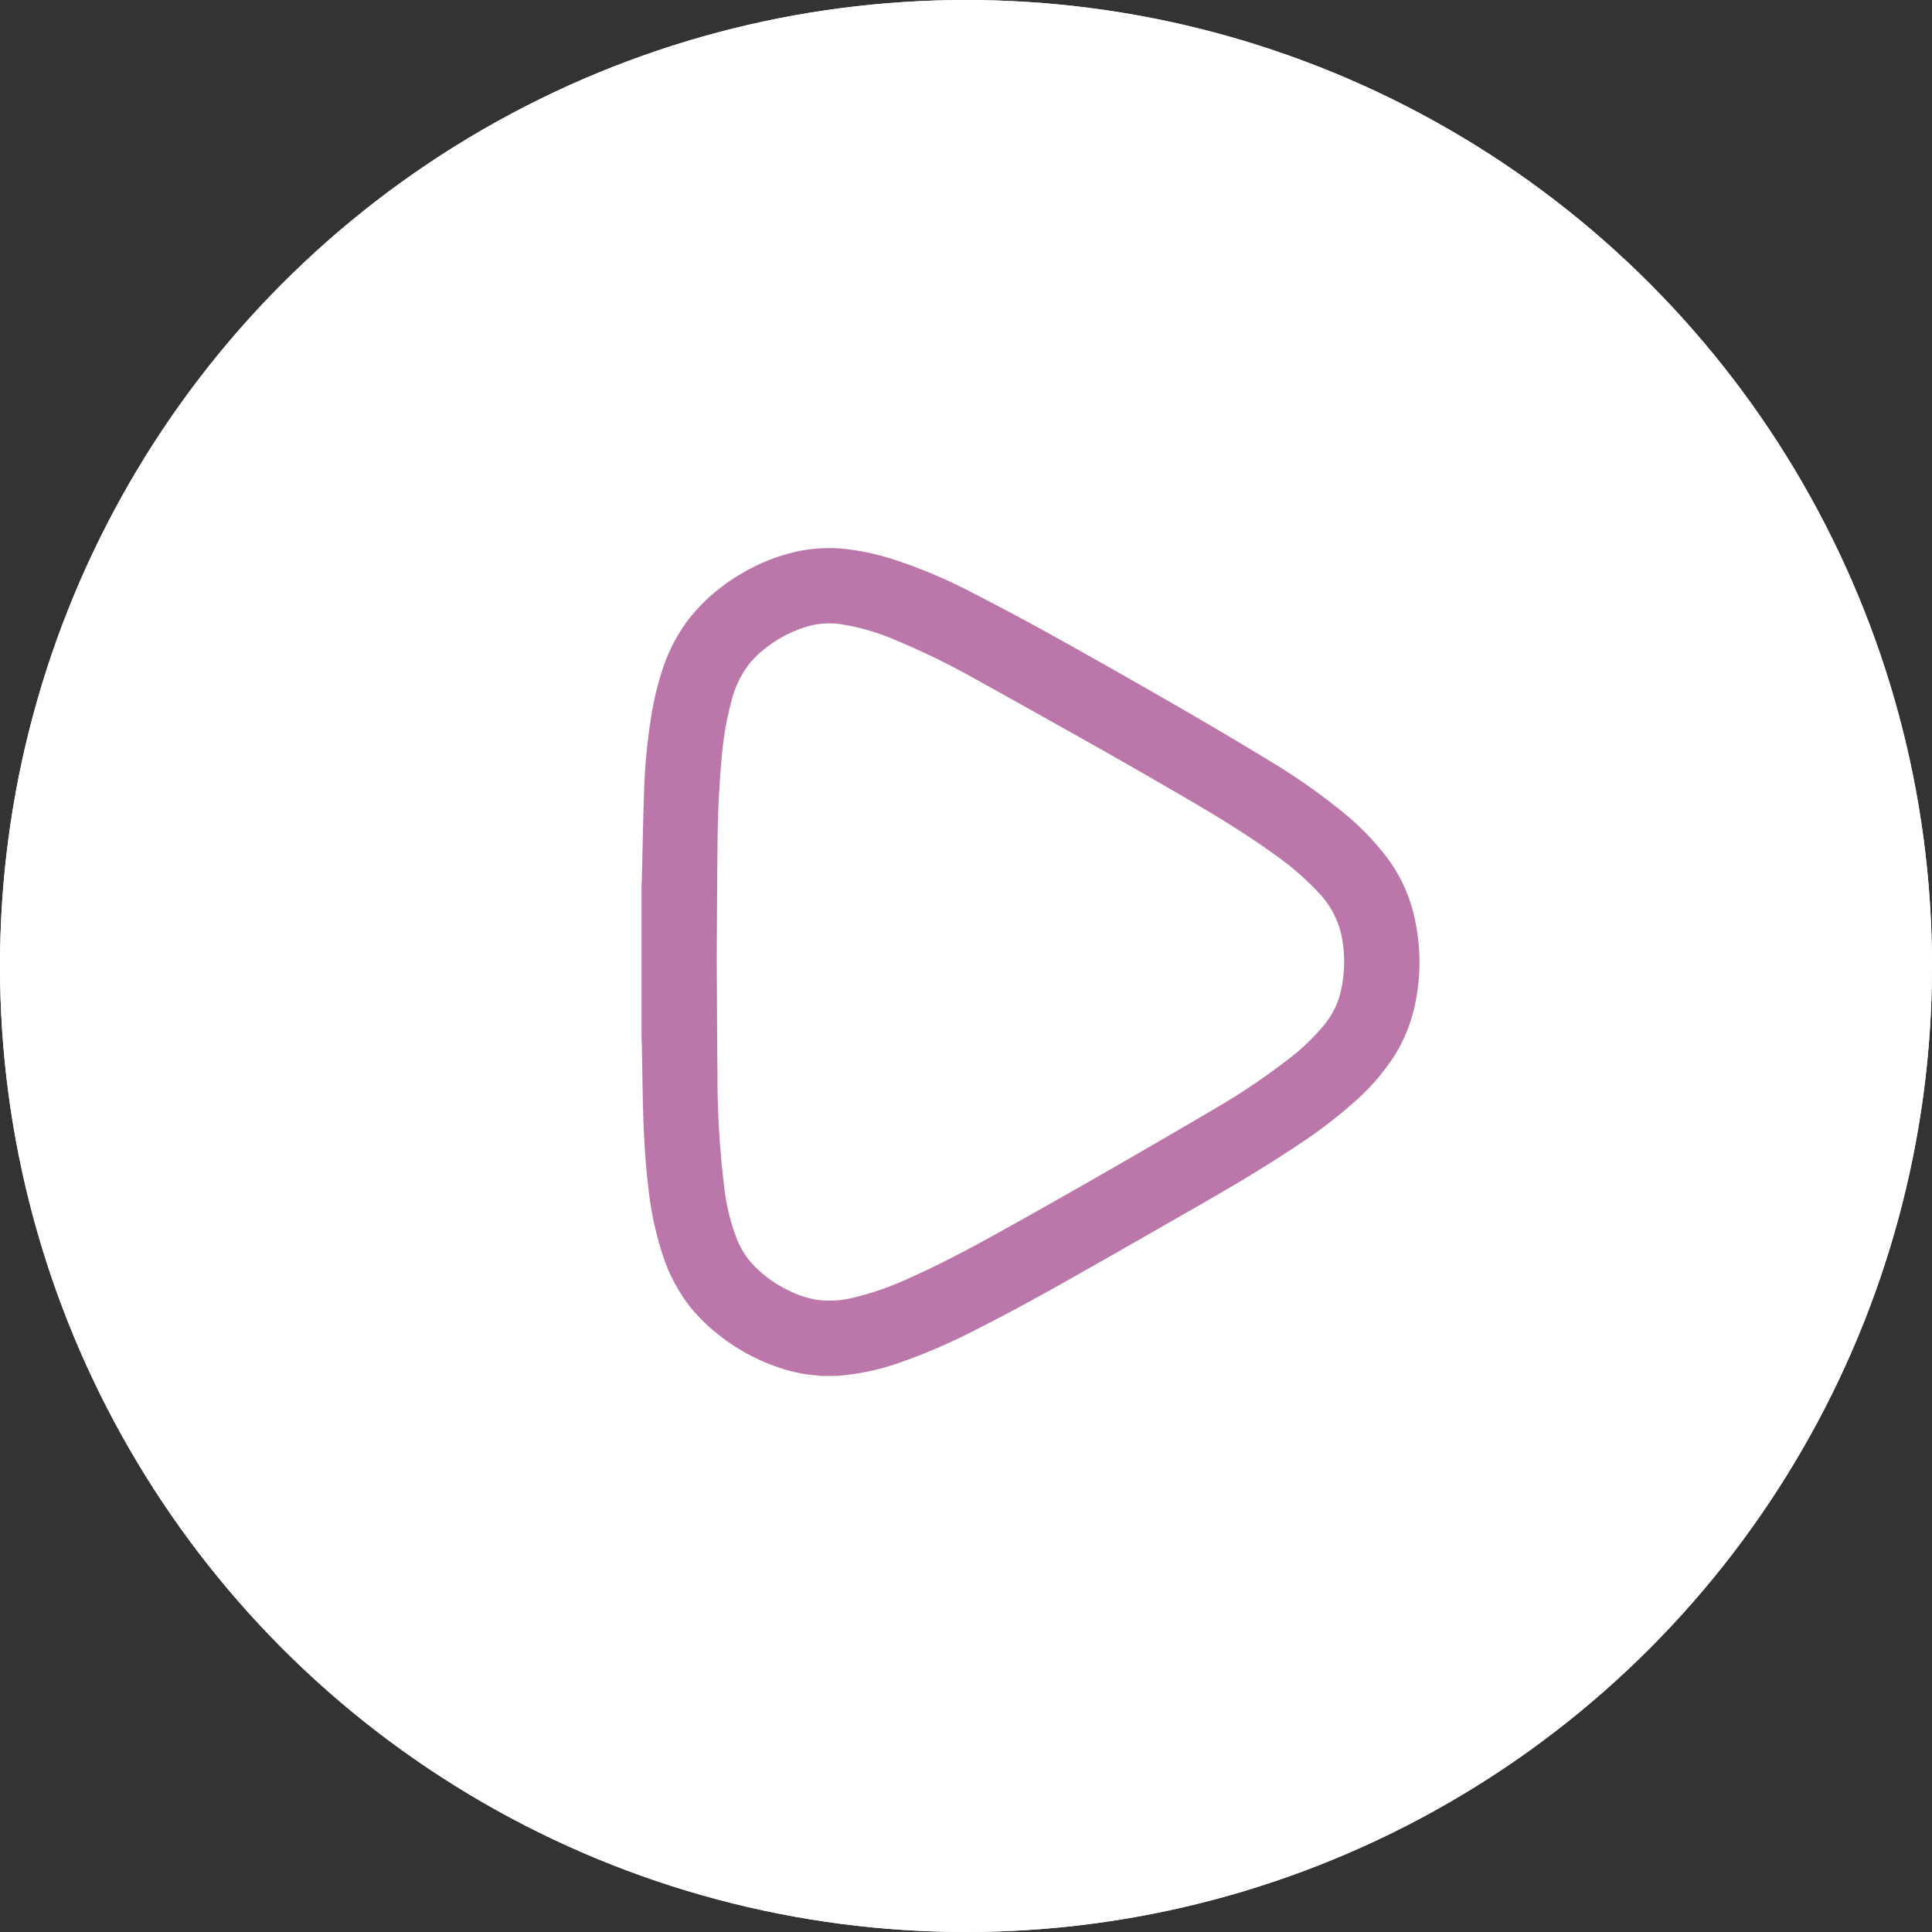 <svg xmlns="http://www.w3.org/2000/svg" xmlns:xlink="http://www.w3.org/1999/xlink" width="208" height="208" viewBox="0 0 208 208">
  <rect x="0" y="0" width="208" height="208" fill="#333333" stroke="none"/>
  <defs>
    <clipPath id="clip-path">
      <rect id="Rectangle_26" data-name="Rectangle 26" width="83.753" height="89.122" fill="#b7a"/>
    </clipPath>
  </defs>
  <g id="Group_451" data-name="Group 451" transform="translate(-1244 -1706)">
    <g id="Ellipse_2" data-name="Ellipse 2" transform="translate(1244 1706)" fill="#fff" stroke="#fff" stroke-width="5">
      <circle cx="104" cy="104" r="104" stroke="none"/>
      <circle cx="104" cy="104" r="101.5" fill="none"/>
    </g>
    <g id="Group_49" data-name="Group 49" transform="translate(1313.072 1765.011)">
      <g id="Group_9" data-name="Group 9" transform="translate(0 0)" clip-path="url(#clip-path)">
        <path id="Path_74" data-name="Path 74" d="M21.1,89.119H19.189a1.43,1.43,0,0,0-.208-.046A15.355,15.355,0,0,1,15.9,88.56a21.342,21.342,0,0,1-8.072-4.252,18.015,18.015,0,0,1-2.838-2.931,18.382,18.382,0,0,1-2.614-4.962A36.044,36.044,0,0,1,.7,68.591C.393,65.969.241,63.334.169,60.7.1,58.276.075,55.855.028,53.434c0-.115-.018-.229-.028-.344V36.12c.01-.129.025-.259.028-.388.079-3.182.133-6.365.241-9.546a63.8,63.8,0,0,1,.683-7.512,33.289,33.289,0,0,1,1.272-5.521A18.364,18.364,0,0,1,4.961,7.793,19.978,19.978,0,0,1,10.893,2.66,20.273,20.273,0,0,1,16.587.393,16.405,16.405,0,0,1,22.251.126a26.731,26.731,0,0,1,5.12,1.168A55.747,55.747,0,0,1,35.72,4.856c2.878,1.486,5.744,3,8.574,4.574q6.744,3.755,13.43,7.614,4.945,2.85,9.822,5.817A66.345,66.345,0,0,1,75.3,28.269,28.438,28.438,0,0,1,80.244,33.3a16.645,16.645,0,0,1,2.849,5.962,23,23,0,0,1,.619,3.991,21.827,21.827,0,0,1-.385,5.582,16.882,16.882,0,0,1-2.288,5.833,23.712,23.712,0,0,1-4.225,4.889,51.857,51.857,0,0,1-5.983,4.59c-3.089,2.074-6.271,4-9.495,5.853q-6.162,3.548-12.343,7.062c-4.223,2.4-8.45,4.788-12.789,6.973a63.317,63.317,0,0,1-8.652,3.74,26.032,26.032,0,0,1-5.221,1.209l-1.228.139M8.093,44.322c.026,4.17.034,8.107.078,12.045a98.784,98.784,0,0,0,.747,12.585A22.631,22.631,0,0,0,10.2,74.219a8.824,8.824,0,0,0,1.8,2.926,13.1,13.1,0,0,0,3.838,2.777,11.268,11.268,0,0,0,2.829.972,10.347,10.347,0,0,0,4.1-.191A31.79,31.79,0,0,0,28.793,78.6c3.514-1.563,6.9-3.38,10.254-5.249q4.711-2.624,9.394-5.3c4.431-2.544,8.859-5.1,13.259-7.694a71.71,71.71,0,0,0,7.709-5.168,23.026,23.026,0,0,0,4.054-3.828,8.9,8.9,0,0,0,1.646-3.016,13.971,13.971,0,0,0,.349-6.071,9.618,9.618,0,0,0-2.472-5.084,30.474,30.474,0,0,0-4.831-4.2c-2.84-2.055-5.82-3.893-8.842-5.662q-4.6-2.691-9.233-5.317-7.127-4.027-14.287-8a81.632,81.632,0,0,0-8.1-3.96,24.622,24.622,0,0,0-6.122-1.843,8.55,8.55,0,0,0-3.3.115A13.126,13.126,0,0,0,13.9,10.358a11.646,11.646,0,0,0-2.171,1.934A10.724,10.724,0,0,0,9.7,16.371a34.217,34.217,0,0,0-1.088,6.355c-.274,2.955-.4,5.919-.431,8.884-.051,4.314-.064,8.629-.091,12.712" transform="translate(0 0.002)" fill="#b7a"/>
      </g>
    </g>
  </g>
</svg>
